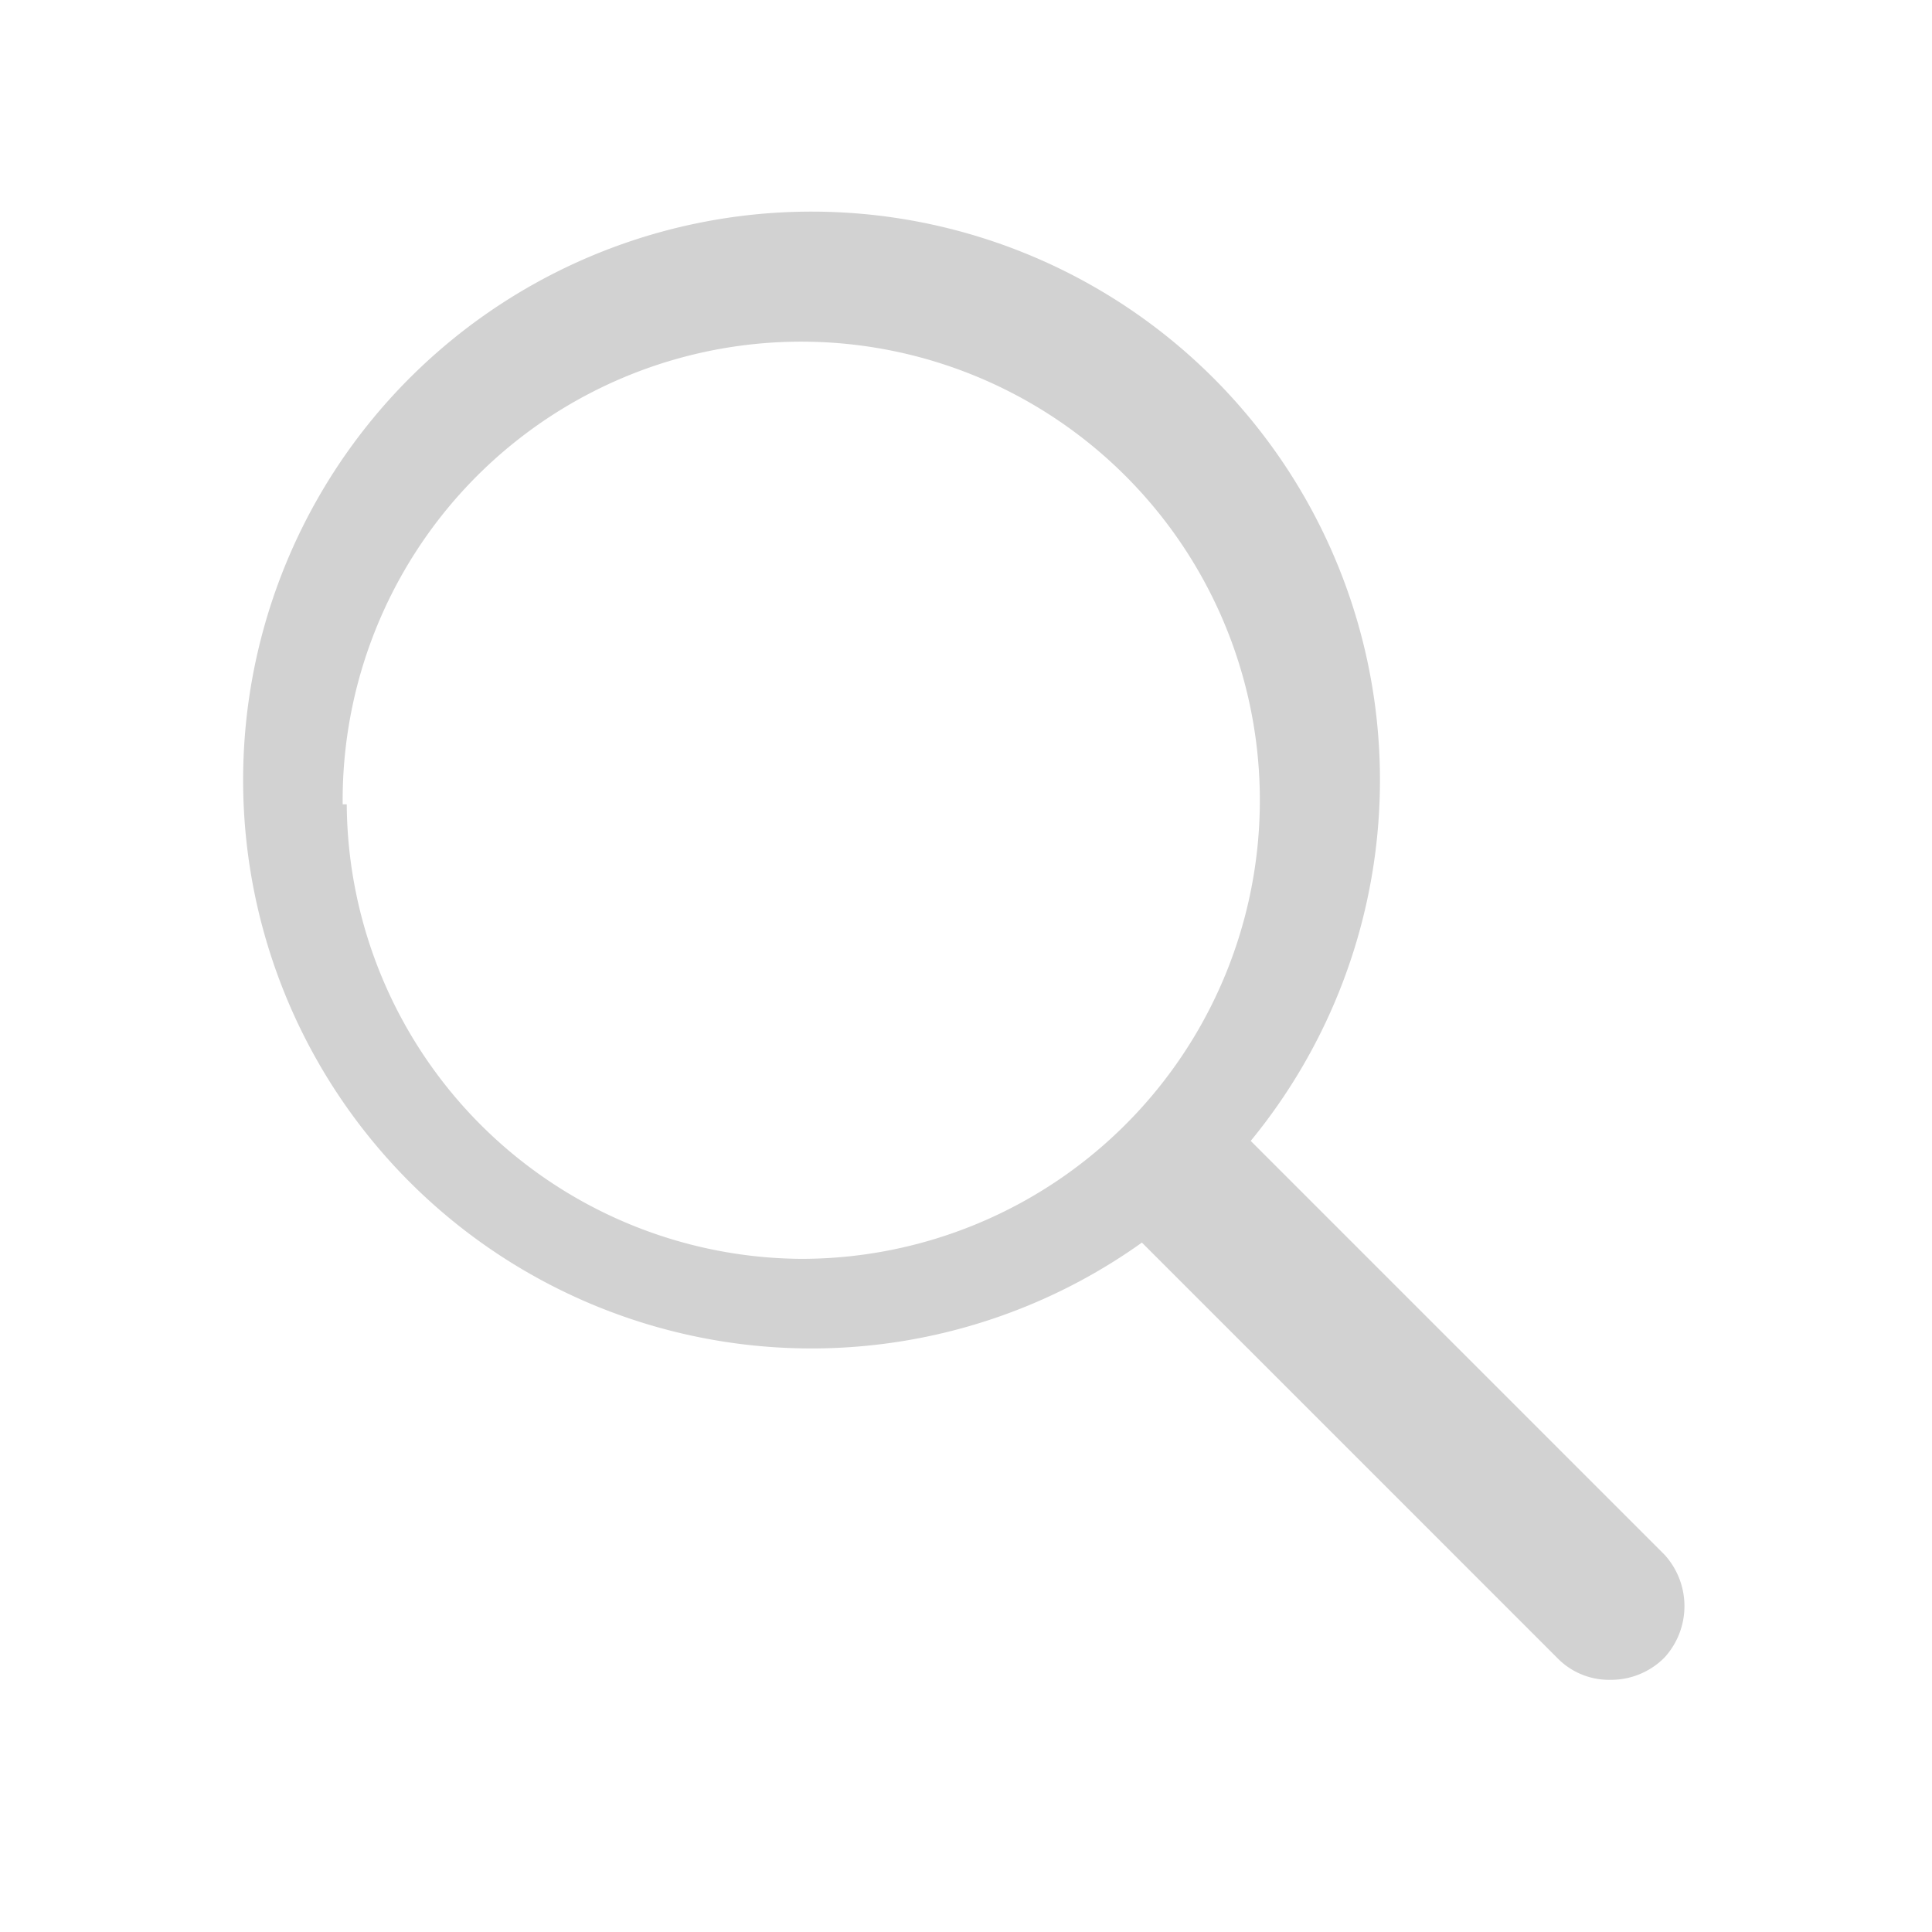 <svg data-name="Layer 1" xmlns="http://www.w3.org/2000/svg" width="19" height="19" viewBox="0 0 19 19"><path d="M16.37 15.29l-4.07-4.07a5.59 5.59 0 10-1.07 1l4.08 4.08a.71.71 0 00.53.22.74.74 0 00.53-.22.75.75 0 000-1.01zm-13-7.38a4.51 4.51 0 114.51 4.47 4.5 4.5 0 01-4.47-4.47z" fill="#d2d2d2"/></svg>